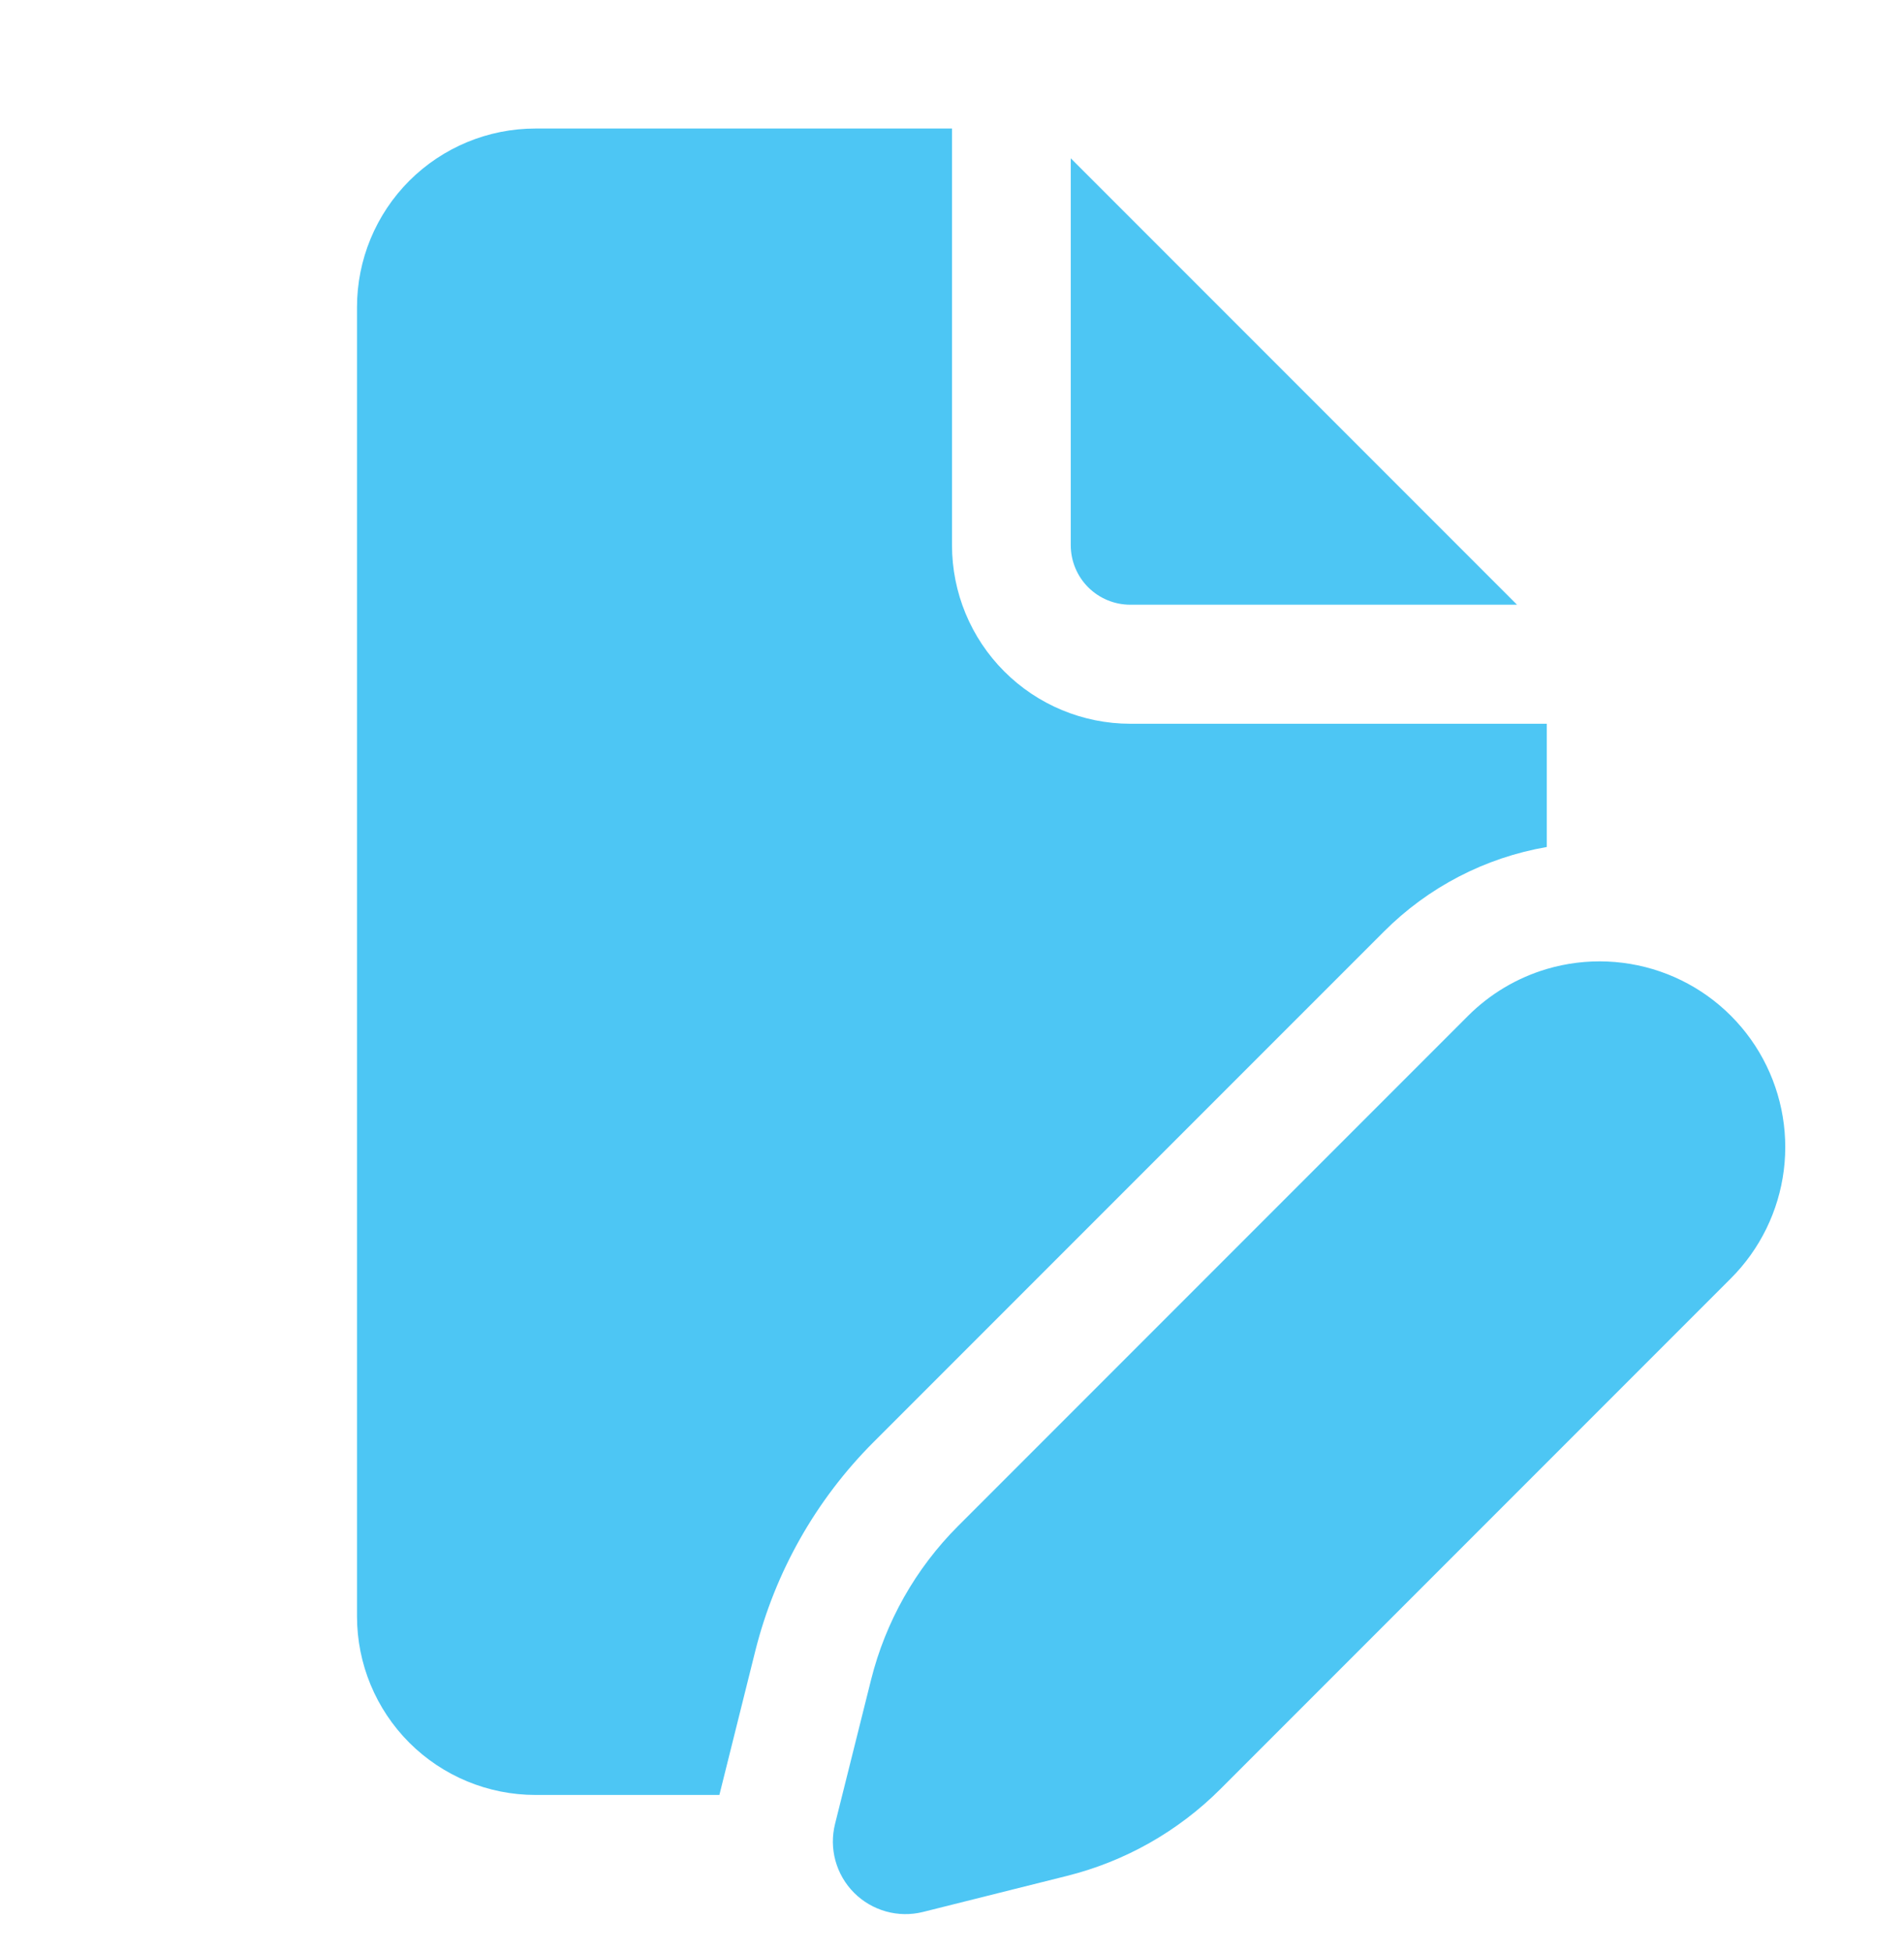 <?xml version="1.0" encoding="UTF-8"?> <svg xmlns="http://www.w3.org/2000/svg" width="40" height="41" viewBox="0 0 40 41" fill="none"> <g clip-path="url(#clip0_13_245)"> <path d="M20 2.699V11.449C20 12.443 20.394 13.396 21.097 14.099C21.799 14.802 22.751 15.198 23.745 15.199H32.495V17.787C31.197 18.011 30 18.633 29.07 19.567L18.352 30.284C17.142 31.494 16.283 33.011 15.867 34.672L15.113 37.694H11.25C10.255 37.694 9.302 37.299 8.598 36.596C7.895 35.892 7.5 34.939 7.5 33.944V6.449C7.5 5.455 7.895 4.501 8.598 3.797C9.302 3.094 10.255 2.699 11.25 2.699H20ZM32.495 20.349C31.87 20.534 31.301 20.873 30.84 21.334L20.125 32.049C19.236 32.939 18.605 34.054 18.3 35.274L17.543 38.302C17.479 38.557 17.482 38.824 17.552 39.077C17.622 39.331 17.757 39.562 17.942 39.748C18.128 39.934 18.359 40.069 18.612 40.14C18.865 40.211 19.132 40.215 19.387 40.152L22.415 39.394C23.636 39.089 24.75 38.459 25.64 37.569L36.36 26.849C36.974 26.236 37.366 25.436 37.475 24.575C37.583 23.714 37.401 22.842 36.958 22.096C36.515 21.35 35.835 20.773 35.028 20.457C34.22 20.141 33.327 20.103 32.495 20.349ZM22.495 3.324V11.449C22.495 11.781 22.627 12.099 22.861 12.333C23.096 12.567 23.413 12.699 23.745 12.699H31.87L22.495 3.324Z" fill="#4DC6F4"></path> </g> <defs> <clipPath id="clip0_13_245"> <rect width="40" height="40" fill="white" transform="translate(0 0.199)"></rect> </clipPath> </defs> </svg> 